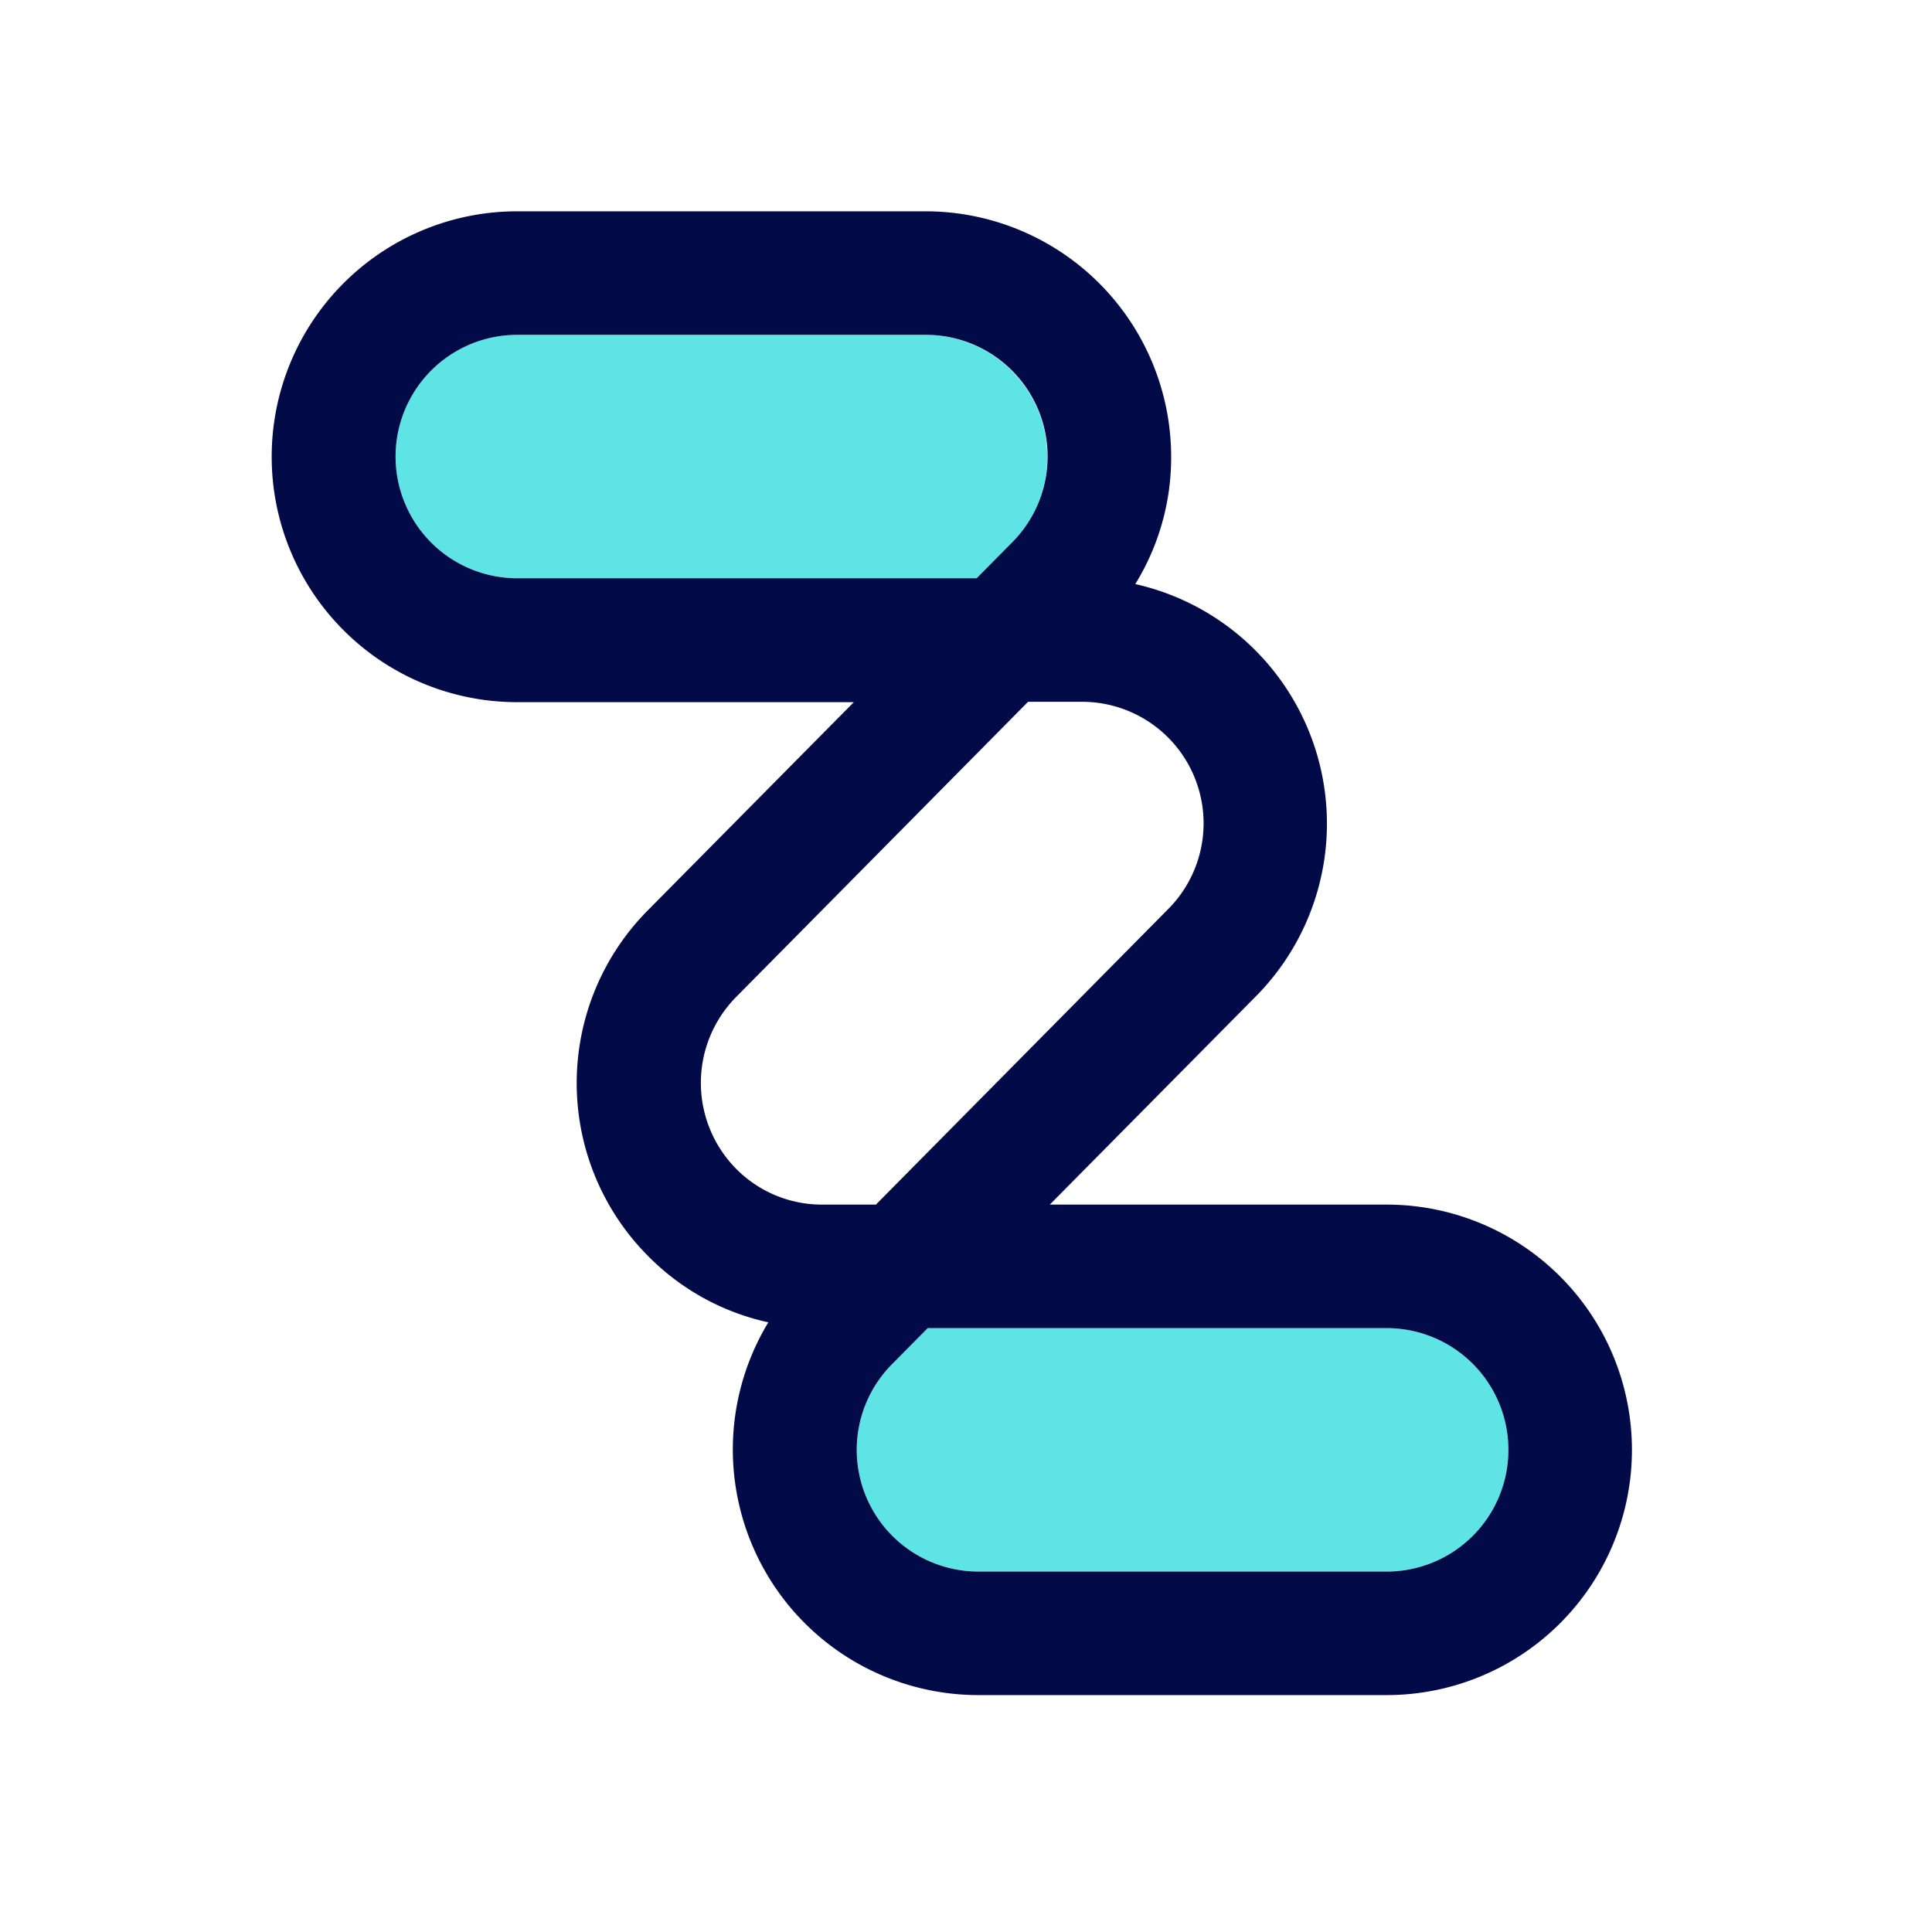 <?xml version="1.0" encoding="UTF-8"?> <svg xmlns="http://www.w3.org/2000/svg" id="Layer_1" data-name="Layer 1" viewBox="0 0 64 64"><defs><style>.cls-1{fill:#5ee4e4;}.cls-2{fill:#020a47;}</style></defs><path class="cls-1" d="M30.732,43.996h0l-1.164,1.176a4.031,4.031,0,0,0,2.844,6.888H45.936a4.032,4.032,0,1,0,0-8.064Z"></path><path class="cls-1" d="M34.692,15.124a4.041,4.041,0,0,0-4.032-4.032H17.136a4.032,4.032,0,0,0,0,8.064H32.352l1.164-1.176A3.991,3.991,0,0,0,34.692,15.124Z"></path><path class="cls-2" d="M45.936,56.152H32.4a8.135,8.135,0,0,1-6.948-12.348A7.997,7.997,0,0,1,21.48,41.62a8.126,8.126,0,0,1,0-11.484l6.804-6.876H17.124A8.13,8.13,0,1,1,17.136,7H30.672a8.138,8.138,0,0,1,8.124,8.124,7.989,7.989,0,0,1-1.188,4.224,8.133,8.133,0,0,1,3.972,13.68l-6.804,6.876h11.16a8.124,8.124,0,1,1,0,16.248ZM30.732,43.996l-1.164,1.176a4.031,4.031,0,0,0,2.844,6.888H45.936a4.032,4.032,0,1,0,0-8.064Zm3.324-20.748-9.66,9.768a4.049,4.049,0,0,0,0,5.712,3.993,3.993,0,0,0,2.844,1.176h1.776l9.66-9.768a4.026,4.026,0,0,0-2.832-6.888ZM17.136,11.092a4.032,4.032,0,0,0,0,8.064H32.352l1.164-1.176a4.031,4.031,0,0,0-2.844-6.888Z"></path></svg> 